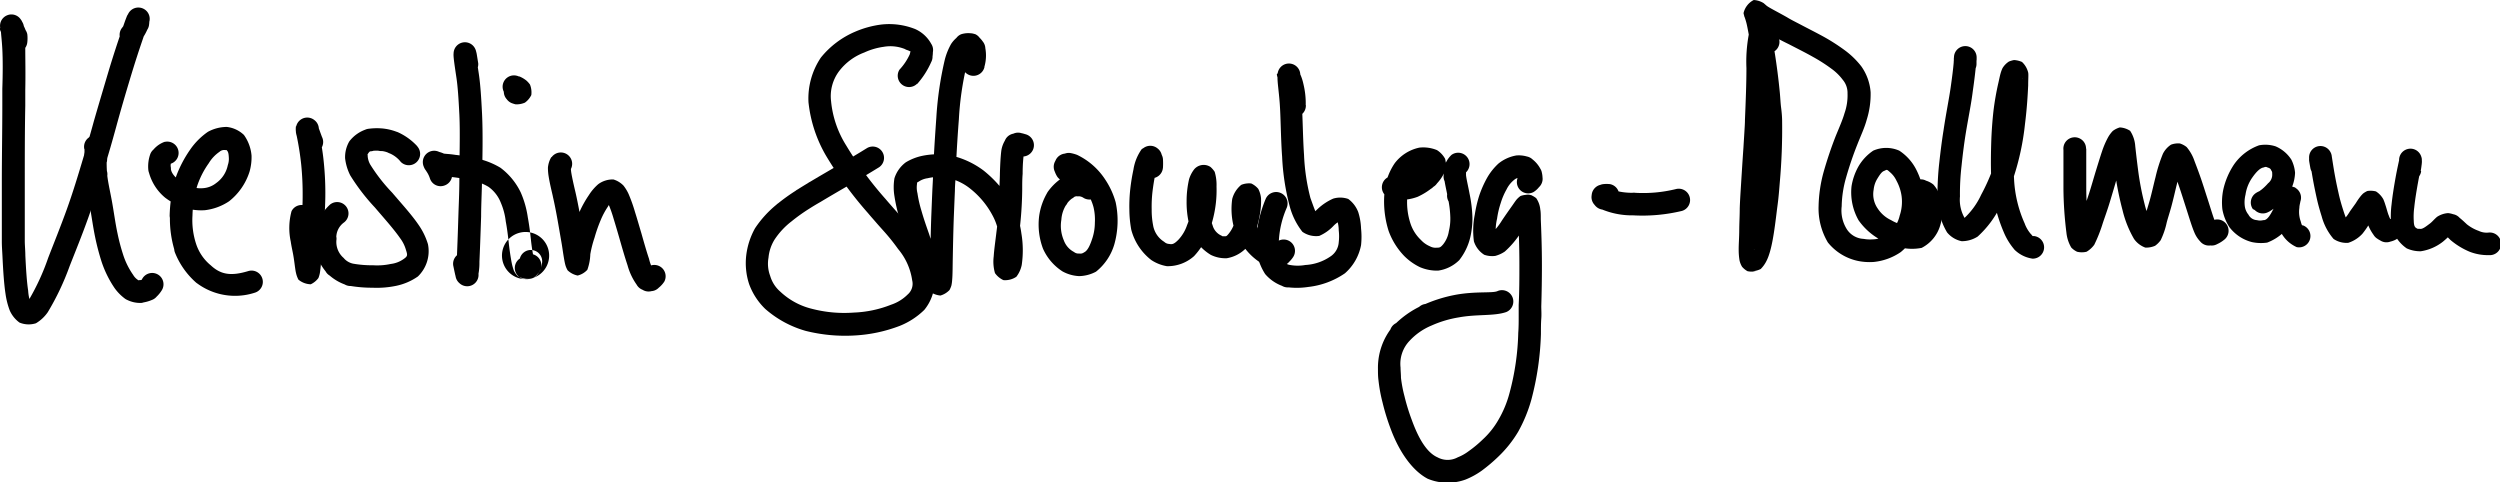 <svg xmlns="http://www.w3.org/2000/svg" viewBox="0 0 355.11 68.49"><g id="Ebene_2" data-name="Ebene 2"><g id="Ebene_1-2" data-name="Ebene 1"><path d="M3.88,6a5.11,5.11,0,0,0,0-1.12A1.61,1.61,0,1,0,2.54,6.77,1.61,1.61,0,0,0,3.83,4.9a6.08,6.08,0,0,0-.62-1.52,1.61,1.61,0,1,0-.86,2.1,1.62,1.62,0,0,0,.86-2.1.58.58,0,0,1,0-.13,1.61,1.61,0,0,0-3.07,1,1.61,1.61,0,1,0,3.07-1v0c0,.05-.79,1.75-3,1A1.61,1.61,0,1,0,3.08,3,1.59,1.59,0,0,0,1,2.18,1.61,1.61,0,0,0,.13,4.29c-.06-.19-.06-.21,0,0,0,.5.13,1.35.2,2.69s.08,3.32,0,5.62c0,.75,0,1.52,0,2.31,0,3.44-.07,7.4-.07,11.19,0,1,0,1.93,0,2.86s0,1.64,0,2.45,0,1.9,0,2.86c0,.76.06,1.48.09,2.13.1,2.11.22,3.92.43,5.31a11,11,0,0,0,.6,2.38,4.23,4.23,0,0,0,1.39,1.73,3.41,3.41,0,0,0,2.33.1,5.32,5.32,0,0,0,1.69-1.58A37,37,0,0,0,9.9,37.78c.81-2.06,1.77-4.41,2.66-6.91s1.68-5.06,2.44-7.63c.23-.76.46-1.53.69-2.32s.53-1.87.8-2.85c.67-2.47,1.35-4.77,1.94-6.73.76-2.55,1.42-4.52,1.89-5.89.23-.69.42-1.21.55-1.56A3.31,3.31,0,0,1,21,3.53c0-.07-.06.09-.59.59A2.81,2.81,0,0,0,21.23,3a2.92,2.92,0,0,0-.15-1.07,2.88,2.88,0,0,0-2.49-.46,1.61,1.61,0,1,0,2.27.14,1.62,1.62,0,0,0-2.27-.14,2.78,2.78,0,0,0-.47.72,1.61,1.61,0,1,0,2-1,1.6,1.6,0,0,0-2,1C18,2.77,18,3,18,3a1.61,1.61,0,1,0,1.91-1.24A1.62,1.62,0,0,0,18,3c.05,0-.19.33-.7,1A1.61,1.61,0,1,0,19.9,5.9a7.74,7.74,0,0,0,1.25-2.26c.09-.5.06-.74,0-.43a3,3,0,0,1-.45.68,2.88,2.88,0,0,1-2.49-.46,2.65,2.65,0,0,1-.14-1.08,2.86,2.86,0,0,1,.72-1,3.06,3.06,0,0,0-.75.91l-.19.49c-.15.39-.35,1-.59,1.67-.48,1.39-1.16,3.42-1.93,6-.59,2-1.28,4.3-2,6.8-.27,1-.53,1.91-.79,2.81s-.45,1.53-.68,2.29c-.76,2.56-1.53,5.09-2.39,7.47s-1.81,4.73-2.62,6.82a32.73,32.73,0,0,1-2.72,5.94c-.32.47-.36.52-.4.51a1.84,1.84,0,0,0,.58,0c.06.08.15.18,0-.14A6.33,6.33,0,0,1,4,41.29c-.19-1.25-.3-2.92-.4-5,0-.65-.07-1.32-.08-2,0-.95,0-1.9,0-2.84,0-.78,0-1.59,0-2.43s0-1.88,0-2.83c0-3.79,0-7.73.07-11.15,0-.81,0-1.57,0-2.29.05-2.35,0-4.34,0-5.84S3.35,4.51,3.29,4a4.36,4.36,0,0,0-.22-1C.83,2.24,0,4,0,4a1,1,0,0,1,0,.18c0,.09.09.26.16.42.25.52.43.66.42.85a.54.54,0,0,1,0,.25A1.61,1.61,0,0,0,3.88,6"/><path d="M12,21.19c0,.15,0,.59,0,1.39A1.61,1.61,0,1,0,13.62,21,1.61,1.61,0,0,0,12,22.58a21.18,21.18,0,0,0,.06,2.3,1.6,1.6,0,1,0,1.48-1.72A1.6,1.6,0,0,0,12,24.88c.1,1.3.44,2.75.71,4.22A1.61,1.61,0,1,0,14,27.22a1.6,1.6,0,0,0-1.28,1.88c.27,1.45.48,3.1.82,4.71a34.43,34.43,0,0,0,.89,3.37,15.14,15.14,0,0,0,1.86,3.76,6.73,6.73,0,0,0,1.53,1.53,1.61,1.61,0,1,0-.48-2.22,1.61,1.61,0,0,0,.48,2.22,4.21,4.21,0,0,0,2.25.56,1.61,1.61,0,1,0-1.78-1.42A1.61,1.61,0,0,0,20.09,43a5.31,5.31,0,0,0,1.7-.49,1.61,1.61,0,1,0-2.18-.64,1.6,1.6,0,0,0,2.18.64,4.31,4.31,0,0,0,1.14-1.2,1.61,1.61,0,1,0-2.7-1.75c-.2.31-.15.3,0,.13-.14.11-.18.08-.52.11-.12,0,0,.08-.15-.06a2.12,2.12,0,0,1-.65-.7,10.57,10.57,0,0,1-1.43-2.9,27.55,27.55,0,0,1-.79-3c-.32-1.48-.52-3.09-.81-4.65s-.59-2.83-.67-3.86a17.48,17.48,0,0,1-.05-2,16.5,16.5,0,0,0,0-1.84,1.61,1.61,0,1,0-3.19.36Z"/><path d="M23.43,20.13a3.74,3.74,0,0,0-2.06,1.74A1.61,1.61,0,1,0,23.49,21a1.6,1.6,0,0,0-2.12.83,5.21,5.21,0,0,0-.3,2.32,1.61,1.61,0,1,0,1.41-1.78,1.61,1.61,0,0,0-1.41,1.78,7,7,0,0,0,2.39,3.93,1.61,1.61,0,1,0-.23-2.26,1.61,1.61,0,0,0,.23,2.26,9.22,9.22,0,0,0,3,1.51,8,8,0,0,0,2.63.27,7.84,7.84,0,0,0,3.45-1.27,8.68,8.68,0,0,0,2.91-4.22,7.48,7.48,0,0,0,.28-2.27,5.88,5.88,0,0,0-1.08-2.93,4.19,4.19,0,0,0-2.44-1.14,5.64,5.64,0,0,0-2.67.69A9.87,9.87,0,0,0,27,21.27a17,17,0,0,0-1.92,3.62c-.16.43-.29.89-.39,1.27a20.88,20.88,0,0,0-.59,4.37A1.61,1.61,0,1,0,25.79,29a1.61,1.61,0,0,0-1.65,1.56,15.63,15.63,0,0,0,.74,5.28,1.61,1.61,0,1,0,3-1.07,1.6,1.6,0,0,0-2.05-1,1.62,1.62,0,0,0-1,2.05,11.18,11.18,0,0,0,3,4.3,1.61,1.61,0,1,0-.16-2.27,1.61,1.61,0,0,0,.16,2.27,9.07,9.07,0,0,0,8.35,1.46,1.6,1.6,0,1,0-.9-3.08c-2.53.77-3.95.48-5.34-.81a6.56,6.56,0,0,1-2.05-2.94,10.81,10.81,0,0,1-.55-4.13A15.89,15.89,0,0,1,27.85,27a6.69,6.69,0,0,1,.27-.91,12.18,12.18,0,0,1,1.53-2.9,5.22,5.22,0,0,1,1.52-1.62,1,1,0,0,1,.86-.25c.26,0,.13-.08.15,0,.23.2.29.46.32,1a2.68,2.68,0,0,1-.14,1.13A4.12,4.12,0,0,1,30.71,26a3.33,3.33,0,0,1-1.87.73,3.86,3.86,0,0,1-1.51-.16,4.56,4.56,0,0,1-1.84-.92c-.83-.64-1.21-1.2-1.23-1.8-.05-.37,0-.5,0-.66s-.23.05-.22.12a1.61,1.61,0,1,0-.66-3.15Z"/><path d="M41.41,30a9.17,9.17,0,0,0-.11,4.32,1.61,1.61,0,1,0,1.35-1.83,1.61,1.61,0,0,0-1.35,1.83c.09.63.23,1.23.33,1.77a1.61,1.61,0,1,0,1.27-1.88,1.6,1.6,0,0,0-1.27,1.88c.17.9.25,1.81.37,2.47a1.6,1.6,0,1,0,1.3-1.86A1.6,1.6,0,0,0,42,38.53a3.87,3.87,0,0,0,.39,1.19,2.84,2.84,0,0,0,1.75.66,2.85,2.85,0,0,0,1.09-.89,3.84,3.84,0,0,0,.2-.68c.14-.81.24-2.29.36-4,.15-2,.39-4.46.42-6.9A42.61,42.61,0,0,0,46,23.13c-.18-1.9-.52-3.55-.68-4.42,0-.29-.09-.48-.11-.56A1.61,1.61,0,1,0,43.89,20a1.61,1.61,0,0,0,1.32-1.85,3.78,3.78,0,0,1,0,.53,1.61,1.61,0,1,0-1.92,1.2,1.61,1.61,0,0,0,1.92-1.2c-2,1.19-3,.35-3,.31A1.61,1.61,0,1,0,43,16.88,1.6,1.6,0,0,0,42.17,19c0,.05.2.58.56,1.55a1.61,1.61,0,1,0,3-1.11c-.35-.94-.53-1.47-.63-1.71s-1.11-1-3.07.23a3.43,3.43,0,0,0,0,.73q0,.21.12.63a41,41,0,0,1,.64,4.11,42.43,42.43,0,0,1,.2,4.44c0,2.31-.26,4.68-.41,6.71-.13,1.73-.22,3.1-.33,3.69,0,.08,0,0,.07-.17a2.92,2.92,0,0,1,1.06-.83,2.91,2.91,0,0,1,1.65.63c.16.35.17.35.12.09-.09-.5-.17-1.47-.37-2.53-.12-.57-.23-1.11-.31-1.64a7.72,7.72,0,0,1-.21-2.36,1.62,1.62,0,0,0-.7-2.17A1.6,1.6,0,0,0,41.41,30Z"/><path d="M59.27,20.77a8.47,8.47,0,0,0-2.78-2,1.61,1.61,0,0,0-1.19,3,1.62,1.62,0,0,0,2.09-.9,1.61,1.61,0,0,0-.9-2.09,7.65,7.65,0,0,0-2.26-.54,1.61,1.61,0,1,0,1.53,1.68,1.6,1.6,0,0,0-1.53-1.68,8.81,8.81,0,0,0-2,.07,1.61,1.61,0,1,0,1.89,1.26,1.61,1.61,0,0,0-1.89-1.26,5,5,0,0,0-2.61,1.77,4.44,4.44,0,0,0-.6,2.41,7.15,7.15,0,0,0,.73,2.42,28.67,28.67,0,0,0,3.5,4.56c1.33,1.56,2.69,3.07,3.59,4.37a5.07,5.07,0,0,1,.83,1.68c.25.76.22.89-.36,1.29a3.92,3.92,0,0,1-1.79.68,9.07,9.07,0,0,1-2.52.19,15.48,15.48,0,0,1-2.85-.23,1.61,1.61,0,1,0,1.2,1.92,1.61,1.61,0,0,0-1.2-1.92,2.4,2.4,0,0,1-1.35-.82,1.61,1.61,0,1,0,0,2.27,1.6,1.6,0,0,0,0-2.27,3,3,0,0,1-1-2.66,1.61,1.61,0,1,0-1.65,1.57A1.61,1.61,0,0,0,47.78,34a2.64,2.64,0,0,1,1.11-2.42,1.61,1.61,0,0,0-2-2.53,7.12,7.12,0,0,0-2.32,4.86,7.48,7.48,0,0,0,2,5,6.94,6.94,0,0,0,2.87,1.65,19,19,0,0,0,3.47.31,13.55,13.55,0,0,0,3.36-.27,8.32,8.32,0,0,0,3.09-1.33,5,5,0,0,0,1.43-4.58,9.64,9.64,0,0,0-1.3-2.7c-1-1.48-2.49-3.1-3.79-4.63a24.41,24.41,0,0,1-3.08-3.94,2.78,2.78,0,0,1-.39-1.21c0-.31-.06-.23,0-.31.21-.34.31-.45.61-.46a4.85,4.85,0,0,1,1.23,0,3.16,3.16,0,0,1,1.22.32A4,4,0,0,1,56.93,23a1.61,1.61,0,0,0,2.34-2.21Z"/><path d="M67.93,9c-.08-.5-.16-1-.22-1.36a1.61,1.61,0,1,0-1.29,1.87,1.61,1.61,0,0,0,1.29-1.87A4.57,4.57,0,0,0,67.53,7a1.61,1.61,0,1,0-.84,2.11A1.6,1.6,0,0,0,67.53,7a2.77,2.77,0,0,0-.65-.76,1.61,1.61,0,1,0,.53,2.22,1.61,1.61,0,0,0-.53-2.22,2.92,2.92,0,0,0-2.37.87,3.08,3.08,0,0,0-.09.65c0,.52.16,1.58.4,3.19.21,1.35.32,3.15.43,5.33.13,2.77,0,6.05,0,9.2,0,1.82-.09,3.57-.14,5.18-.08,2.67-.17,4.9-.23,6.38-.06,1.18-.06,1.79.13,1.14a1.61,1.61,0,1,0,2.23-.48,1.61,1.61,0,0,0-2.23.48,3,3,0,0,1,2.79.22,1.61,1.61,0,1,0-.89,2.09,1.61,1.61,0,0,0,.89-2.09c0,.05,0,.05,0-.06a1.61,1.61,0,1,0-3.12.76,1.61,1.61,0,1,0,3.12-.76c-.06-.24-.14-.65-.27-1.27a1.61,1.61,0,0,0-3.15.65c.13.62.22,1.07.3,1.38a4.13,4.13,0,0,0,.15.5,2.77,2.77,0,0,0,2.89.32,8.75,8.75,0,0,0,.38-2.74c.07-1.49.15-3.74.24-6.42,0-1.62.1-3.39.13-5.22.06-3.14.14-6.52,0-9.42-.11-2.19-.23-4.14-.46-5.65S67.64,8,67.63,7.69a2.73,2.73,0,0,1-.08.46A3,3,0,0,1,65.2,9a2.68,2.68,0,0,1-.62-.71c0-.14,0-.16,0,0,0,.29.13.78.2,1.28A1.61,1.61,0,0,0,67.93,9Z"/><path d="M64.09,24.17a9,9,0,0,0-.83-1.64,1.61,1.61,0,1,0-.45,2.23,1.61,1.61,0,0,0,.45-2.23c-.11-.17-.19-.27-.19-.28a1.61,1.61,0,1,0-.5,2.22,1.61,1.61,0,0,0,.5-2.22s.09.19.17.42A1.61,1.61,0,1,0,62,24.6a1.61,1.61,0,0,0,1.21-1.93A3.16,3.16,0,0,1,62,24.58c-.72-.08-.63,0-.17.18a14.53,14.53,0,0,0,2.38.39,24.29,24.29,0,0,1,3.32.61,7.23,7.23,0,0,1,1.86.78,5,5,0,0,1,1.75,2.26,9.46,9.46,0,0,1,.7,2.65c.19,1,.31,2,.41,2.91.13,1.21.29,2.24.44,3a7.39,7.39,0,0,0,.31,1.1,2.94,2.94,0,0,0,.55.77,2.92,2.92,0,0,0,1.63.38,1.61,1.61,0,1,0-2-1.13,1.62,1.62,0,0,0,2,1.13,3.35,3.35,0,1,1,.59-.15,1.61,1.61,0,1,0-2.14-.77,1.61,1.61,0,0,0,2.14.77,2.87,2.87,0,0,0,1.05-1.3,1.61,1.61,0,1,0-2,1.06,1.61,1.61,0,0,0,2-1.06,5.47,5.47,0,0,0,.19-.93,1.61,1.61,0,0,0-3.19-.4,1.45,1.45,0,0,1-.07.38,5.83,5.83,0,0,1,.66-.66c.41-.09.46-.13-.08,0a3,3,0,0,1,1.32.29c.15.16.3.39.31.39a2,2,0,0,1-.13-.5A26.15,26.15,0,0,1,75.41,34c-.1-.93-.23-2-.44-3.14a13.58,13.58,0,0,0-1-3.52,9.5,9.5,0,0,0-2.88-3.51,11,11,0,0,0-2.63-1.14A25.56,25.56,0,0,0,64.7,22c-1-.16-1.67-.14-1.71-.21a4.31,4.31,0,0,0-1.58-.35,3,3,0,0,0-1.3,2,2.89,2.89,0,0,0,.24.57c.08.12.16.22.23.34a3.8,3.8,0,0,1,.49,1,1.59,1.59,0,0,0,2.06,1A1.61,1.61,0,0,0,64.09,24.17Z"/><path d="M72.55,11.31a2.93,2.93,0,0,0-.88,1,1.61,1.61,0,1,0,2.06-1,1.61,1.61,0,0,0-2.06,1,3.05,3.05,0,0,0-.08,1,1.61,1.61,0,1,0,1.28-1.88,1.62,1.62,0,0,0-1.28,1.88,2.92,2.92,0,0,0,.83,1.2,1.61,1.61,0,1,0-.48-2.22,1.6,1.6,0,0,0,.48,2.22,3.19,3.19,0,0,0,.82.31,3,3,0,0,0,1.32-.24,2.85,2.85,0,0,0,.91-1.08,3,3,0,0,0-.19-1.49,3.52,3.52,0,0,0-.5-.56,4,4,0,0,0-1-.59l-.08,0a1.61,1.61,0,1,0,.8,2.13,1.61,1.61,0,0,0-.8-2.13l.12.07a1.61,1.61,0,1,0,.58,2.19A1.6,1.6,0,0,0,73.79,11a2.52,2.52,0,0,1-.49,3,1.61,1.61,0,1,0-.64-3.15,1.61,1.61,0,0,0,.64,3.15,3.63,3.63,0,0,1-.73,0,1.6,1.6,0,0,0,2-1.07,1.62,1.62,0,0,0-1.08-2,3.35,3.35,0,0,0-.83,0,2.61,2.61,0,0,0-.54,2.93,1,1,0,0,0,.23.12l.34.13s0,0,0,0a2.22,2.22,0,0,1-.17-.21,2.89,2.89,0,0,1-.13-1.19,2.62,2.62,0,0,1,.57-.72,2.91,2.91,0,0,1,.77-.13,2.15,2.15,0,0,1,.41.16,2.7,2.7,0,0,1,.59.9,2.94,2.94,0,0,1,0,.65,2.81,2.81,0,0,1-.67.75,1.61,1.61,0,1,0-1.48-2.85Z"/><path d="M78.31,22.32a3.44,3.44,0,0,0-.48,1.55,1.61,1.61,0,1,0,1.63-1.59,1.61,1.61,0,0,0-1.63,1.59,7.91,7.91,0,0,0,.11,1.24,1.61,1.61,0,1,0,1.33-1.84,1.6,1.6,0,0,0-1.33,1.84c.13.82.37,1.83.61,2.86a1.61,1.61,0,1,0,1.2-1.92A1.61,1.61,0,0,0,78.55,28c.46,2,.83,4.29,1.16,6.19.14.76.23,1.47.33,2.08s.17,1,.26,1.35a3.3,3.3,0,0,0,.33.78,2.89,2.89,0,0,0,1.42.74,2.76,2.76,0,0,0,1.38-.82,7.1,7.1,0,0,0,.42-2.21,15.85,15.85,0,0,1,.6-2.35,21.28,21.28,0,0,1,.88-2.51,10.89,10.89,0,0,1,1-1.87,2.72,2.72,0,0,1,.66-.8c.18-.16-.18-.05-.45,0s-.46-.25-.43-.2a1.56,1.56,0,0,1,.25.45A17.74,17.74,0,0,1,87.14,31c.28.91.58,1.93.87,2.94.38,1.34.77,2.67,1.13,3.75a8.69,8.69,0,0,0,1.56,3.1,1.61,1.61,0,1,0,0-2.27,1.61,1.61,0,0,0,0,2.27,3.33,3.33,0,0,0,1,.56,1.61,1.61,0,1,0-1.12-2,1.61,1.61,0,0,0,1.12,2A3.21,3.21,0,0,0,93,41.25a1.61,1.61,0,1,0-2.08-.9,1.61,1.61,0,0,0,2.08.9A3.79,3.79,0,0,0,94.36,40a1.61,1.61,0,0,0-2.74-1.68c-.13.24,0,.1.17,0a2.9,2.9,0,0,1,.73,0l.4.21a5.43,5.43,0,0,1-.73-1.77c-.34-1-.71-2.3-1.09-3.64-.3-1-.6-2.06-.9-3a21.86,21.86,0,0,0-.92-2.58,5.88,5.88,0,0,0-.72-1.18,3.35,3.35,0,0,0-1.43-.87,3.47,3.47,0,0,0-2.15.67,7,7,0,0,0-1.33,1.55A15.31,15.31,0,0,0,82.36,30a26.88,26.88,0,0,0-1,2.87,19.19,19.19,0,0,0-.7,2.88c-.1.91-.1,1.32,0,.89A2.9,2.9,0,0,1,82,35.9a2.88,2.88,0,0,1,1.34.66c.1.19.14.31.12.23s-.11-.57-.2-1.08-.19-1.28-.33-2.11c-.33-1.87-.72-4.27-1.2-6.35-.24-1-.46-2-.57-2.65a4.88,4.88,0,0,1-.07-.69c0-.13-.08.15-.21.41a1.61,1.61,0,1,0-2.52-2Z"/><path d="M130.27,11.94a12,12,0,0,0,2-3.12,1.61,1.61,0,1,0-3-1.06,1.61,1.61,0,0,0,3,1.06,4.66,4.66,0,0,0,.18-2.24,1.61,1.61,0,0,0-3.1.84,1.61,1.61,0,1,0,3.1-.84A4.84,4.84,0,0,0,130,4.13a1.6,1.6,0,1,0,.81,2.12A1.6,1.6,0,0,0,130,4.13a10,10,0,0,0-4.85-.64,13.74,13.74,0,0,0-3.65,1,12.58,12.58,0,0,0-4.9,3.69,10.41,10.41,0,0,0-1.76,6.34,19,19,0,0,0,2.53,7.66,54.75,54.75,0,0,0,5.95,8.12c.39.47.78.9,1.14,1.32s.89,1,1.34,1.51a28.38,28.38,0,0,1,1.77,2.24,8.84,8.84,0,0,1,2,4.45,2,2,0,0,1-.63,2,6,6,0,0,1-2.36,1.46,16,16,0,0,1-5.31,1.12,18.27,18.27,0,0,1-6-.55,10,10,0,0,1-4.43-2.42,4.7,4.7,0,0,1-1.44-2.24,4.89,4.89,0,0,1-.24-2.58,5.89,5.89,0,0,1,.85-2.56,10.69,10.69,0,0,1,2.44-2.62,1.6,1.6,0,1,0-2.26-.19,1.59,1.59,0,0,0,2.26.19,25.14,25.14,0,0,1,2.46-1.76,1.6,1.6,0,1,0-2.22-.47,1.6,1.6,0,0,0,2.22.47c.53-.34,1.08-.67,1.66-1a1.61,1.61,0,1,0-2.21-.55,1.61,1.61,0,0,0,2.21.55c2.62-1.58,5.59-3.23,8.31-4.92a1.61,1.61,0,0,0-1.7-2.73c-2.65,1.65-5.59,3.29-8.27,4.9-.58.35-1.18.71-1.74,1.08a27.68,27.68,0,0,0-2.79,2,15.16,15.16,0,0,0-3.13,3.42A10.45,10.45,0,0,0,106,36.26a9.54,9.54,0,0,0,.4,4.07,9.34,9.34,0,0,0,2.3,3.55A14.83,14.83,0,0,0,114.44,47a23,23,0,0,0,7,.65,21,21,0,0,0,6.36-1.36,10.6,10.6,0,0,0,3.49-2.27,6.45,6.45,0,0,0,1.46-4.4,13.25,13.25,0,0,0-2.54-6.07,29.21,29.21,0,0,0-2-2.52l-1.33-1.5c-.37-.43-.74-.84-1.1-1.27a50.86,50.86,0,0,1-5.59-7.61,14.36,14.36,0,0,1-2.14-6.26,5.92,5.92,0,0,1,1.13-4.27,8.05,8.05,0,0,1,3.58-2.66,9.77,9.77,0,0,1,2.76-.81,5.54,5.54,0,0,1,3.17.38c.61.26.72.3.64.36s0,0-.11.34a8.1,8.1,0,0,1-1.45,2.16,1.61,1.61,0,0,0,2.5,2Z"/><path d="M139.83,9.48a5.83,5.83,0,0,0,0-3.2A1.61,1.61,0,1,0,139,8.39a1.6,1.6,0,0,0,.83-2.11,3.59,3.59,0,0,0-1.29-1.39A1.61,1.61,0,1,0,139.3,7a1.61,1.61,0,0,0-.76-2.14,3.38,3.38,0,0,0-2,0A1.59,1.59,0,0,0,135.68,7a1.61,1.61,0,1,0,.87-2.09,4,4,0,0,0-1.46,1.35,9.17,9.17,0,0,0-.88,2.19A48.37,48.37,0,0,0,133,16.72c-.14,2-.28,4-.38,6.09,0,.64-.05,1.27-.07,1.86s-.07,1.48-.11,2.24c-.06,1.36-.11,2.67-.16,3.88-.08,2.29-.11,4.19-.14,5.61s0,2.5-.08,3.06l0,.33a2.34,2.34,0,0,1,.16-.36,2.75,2.75,0,0,1,1.14-.66,3.24,3.24,0,0,1,1,.3s0,0-.12-.19a39.85,39.85,0,0,1-2.26-5.61c-.41-1.17-.8-2.29-1.09-3.32a17.09,17.09,0,0,1-.57-2.5,3.39,3.39,0,0,1-.06-1.35c0-.22,0-.16.28-.33a2.89,2.89,0,0,1,1.21-.45,6.62,6.62,0,0,1,2.56-.1,7.63,7.63,0,0,1,3.56,1.62A12.07,12.07,0,0,1,141,30.63a8,8,0,0,1,.92,3A9.57,9.57,0,0,1,142,37c-.07.34,0,.3.11.06a2.79,2.79,0,0,1,1.36-.34,3,3,0,0,1,.76.61c0,.32.1,0,.15-.75s.22-2,.38-3.38a53,53,0,0,0,.44-6.29c0-.77,0-1.51.06-2.21,0-1.31.09-2.27.18-2.9a1.61,1.61,0,1,0-1.81,1.38,1.62,1.62,0,0,0,1.81-1.38c.05-.45-.05-.25-.2,0a1.6,1.6,0,1,0-2.26-.23,1.61,1.61,0,0,0,2.26.23,3.42,3.42,0,0,1-.7.26A1.61,1.61,0,1,0,143,20.42a1.61,1.61,0,0,0,1.58,1.63c-.07,0-.16,0-.07,0a1.61,1.61,0,1,0,1.09-3,4,4,0,0,0-1-.2,3.08,3.08,0,0,0-1.37.47,3.89,3.89,0,0,0-1,2.09c-.1.79-.16,1.89-.2,3.22,0,.67-.07,1.48-.06,2.34a49,49,0,0,1-.42,5.9c-.16,1.37-.34,2.58-.4,3.55a5.9,5.9,0,0,0,.18,2.37,3,3,0,0,0,1.2,1,2.82,2.82,0,0,0,1.84-.48,4.11,4.11,0,0,0,.76-1.67,14.43,14.43,0,0,0-.05-4.49A12.68,12.68,0,0,0,143.79,29a16.67,16.67,0,0,0-4.07-4.77,12.14,12.14,0,0,0-5-2.22,11.13,11.13,0,0,0-3.69.12,7.52,7.52,0,0,0-2.37.93,4.53,4.53,0,0,0-1.61,2.26,7.73,7.73,0,0,0,0,2.54,23.19,23.19,0,0,0,.67,3c.32,1.1.73,2.31,1.14,3.48a43.94,43.94,0,0,0,2.53,6.18,5,5,0,0,0,.65.86,3,3,0,0,0,1.54.6,2.88,2.88,0,0,0,1.29-.78,3.43,3.43,0,0,0,.27-.64,5.27,5.27,0,0,0,.11-.81c.07-.74.06-1.83.09-3.28s.06-3.29.14-5.55c.05-1.21.1-2.5.16-3.84,0-.74.09-1.51.11-2.3,0-.59,0-1.19.07-1.8.1-2,.23-4.07.38-6a43,43,0,0,1,1.11-7.71,5,5,0,0,1,.53-1.39c.12-.23,0-.09-.06,0l-.62,0c-.08-.08-.29-.31-.28-.24s.08.2-.17,1.12a1.61,1.61,0,1,0,3.12.8Z"/><path d="M155.44,25.27a5.73,5.73,0,0,0-2.35-.6,1.61,1.61,0,1,0,1.63,1.58,1.59,1.59,0,0,0-1.63-1.58,5.3,5.3,0,0,0-2.47.77,1.61,1.61,0,1,0,2.23.45,1.61,1.61,0,0,0-2.23-.45,7.87,7.87,0,0,0-1.77,1.78,1.61,1.61,0,1,0,2.24-.39,1.6,1.6,0,0,0-2.24.39,9,9,0,0,0-1.25,3.51,9.76,9.76,0,0,0,.55,4.59,7.41,7.41,0,0,0,2.77,3.23,5.38,5.38,0,0,0,2.35.67,5.28,5.28,0,0,0,2.41-.63,7.75,7.75,0,0,0,2.6-3.87,12.43,12.43,0,0,0,.19-6A11.18,11.18,0,0,0,157,25.52,9.8,9.8,0,0,0,153,22a5.24,5.24,0,0,0-1-.27,1.61,1.61,0,1,0,1.42,1.77A1.61,1.61,0,0,0,152,21.77a3.21,3.21,0,0,0-1.39.26,1.61,1.61,0,1,0,2.2.59,1.6,1.6,0,0,0-2.2-.59,2.9,2.9,0,0,0-.93,1.78,1.61,1.61,0,1,0,1.49-1.72,1.6,1.6,0,0,0-1.49,1.72,3.55,3.55,0,0,0,.48,1.26,1.6,1.6,0,1,0,2.67-1.78c-.06-.08,0,.13.06.29a3,3,0,0,1-.67,1.23c-.24.09-.58.15-.58.16s0,0,.2.06a5.26,5.26,0,0,1,2.49,2.24,6.84,6.84,0,0,1,1,2.17,7.6,7.6,0,0,1,.19,2.16,7.33,7.33,0,0,1-.32,2.13c-.37,1.18-.74,1.91-1.22,2.12a.86.86,0,0,1-.69.16,1,1,0,0,1-.74-.22,3,3,0,0,1-1.44-1.65,5.22,5.22,0,0,1-.35-2.93,4.46,4.46,0,0,1,.7-2.14,3.1,3.1,0,0,1,.92-.95.9.9,0,0,1,.74-.24,1.28,1.28,0,0,1,.81.24,1.61,1.61,0,1,0,1.49-2.85Z"/><path d="M165.19,23.84a9.53,9.53,0,0,0,0-1.25,1.61,1.61,0,1,0-1.45,1.75,1.61,1.61,0,0,0,1.45-1.75,3.18,3.18,0,0,0-.6-1.36,1.61,1.61,0,1,0,0,2.27,1.61,1.61,0,0,0,0-2.27,2.82,2.82,0,0,0-1.23-.52A1.61,1.61,0,1,0,165,22.34a1.61,1.61,0,0,0-1.58-1.63,2.8,2.8,0,0,0-1.25.48A6.75,6.75,0,0,0,161,24.08a27.94,27.94,0,0,0-.45,2.76,22.1,22.1,0,0,0-.13,2.93,16.28,16.28,0,0,0,.27,2.86,8,8,0,0,0,2.85,4.31,5.69,5.69,0,0,0,2.21.87,5.62,5.62,0,0,0,3.86-1.43,10.06,10.06,0,0,0,2-3.18,16.85,16.85,0,0,0,1.1-4.38,16.49,16.49,0,0,0,.09-2.33,6.46,6.46,0,0,0-.26-2.08,3.29,3.29,0,0,0-.59-.69,1.76,1.76,0,0,0-2.33.34,4.4,4.4,0,0,0-.72,1.4,13.94,13.94,0,0,0-.35,3.14,13.53,13.53,0,0,0,.71,4.49A6.76,6.76,0,0,0,172,36.21a4.67,4.67,0,0,0,2.26.47,4.94,4.94,0,0,0,2.62-1.32,8.89,8.89,0,0,0,1.56-2.81,13.93,13.93,0,0,0,.54-2.22,10.34,10.34,0,0,0,.14-2.18,3.63,3.63,0,0,0-.39-1.32,2.91,2.91,0,0,0-1-.77,2.94,2.94,0,0,0-1.42.2,3.85,3.85,0,0,0-1.28,2,10.19,10.19,0,0,0,.29,4.22,9,9,0,0,0,1.36,2.58,8.51,8.51,0,0,0,2.27,2.19,1.61,1.61,0,1,0-.55-2.21,1.61,1.61,0,0,0,.55,2.21,5.83,5.83,0,0,0,1.68.66,1.61,1.61,0,1,0-1.32-1.85,1.61,1.61,0,0,0,1.32,1.85,4,4,0,0,0,2-.32,1.61,1.61,0,1,0-2.17-.65,1.6,1.6,0,0,0,2.17.65,3.94,3.94,0,0,0,1-1,1.61,1.61,0,1,0-2.69-1.76c-.14.21,0,.12.16,0-.05.06.15,0,0,0a1.19,1.19,0,0,1-.55-.24,4.1,4.1,0,0,1-1.31-1.3,5,5,0,0,1-.89-1.58,5.73,5.73,0,0,1-.24-2.7c0-.29-.12,0-.19.07a2.82,2.82,0,0,1-1.14.15,3.1,3.1,0,0,1-.79-.57c-.07-.17-.12-.34-.11-.2a6.49,6.49,0,0,1-.11,1.43,9.26,9.26,0,0,1-.39,1.65,4.44,4.44,0,0,1-.87,1.68c-.28.33-.31.35-.58.34s-.22.05-.41-.08A2.25,2.25,0,0,1,172.24,32a8.91,8.91,0,0,1-.52-3.32,9.23,9.23,0,0,1,.24-2.31c.06-.24,0-.19,0-.12a1.45,1.45,0,0,1-1.86.16,2.64,2.64,0,0,1-.49-.56c-.05-.31-.08,0-.06.73a12,12,0,0,1-.07,1.87,12.35,12.35,0,0,1-.86,3.52,5.7,5.7,0,0,1-1.25,2.1c-.57.57-.84.68-1.29.58a1.07,1.07,0,0,1-.71-.3A3.42,3.42,0,0,1,163.79,32a11.43,11.43,0,0,1-.2-2.26,18.71,18.71,0,0,1,.11-2.48c.11-.9.24-1.72.39-2.42.23-1,.31-1.52.21-1.23a2.81,2.81,0,0,1-1,.36,3,3,0,0,1-1-.41,3.54,3.54,0,0,1-.33-.63,6.11,6.11,0,0,1,0,.79,1.61,1.61,0,0,0,3.21.17"/><path d="M185.47,14.92a11.49,11.49,0,0,0-.32-2.95,1.61,1.61,0,1,0-1.14,2,1.61,1.61,0,0,0,1.14-2,6.8,6.8,0,0,0-.9-2.25,1.61,1.61,0,1,0,0,2.27,1.61,1.61,0,0,0,0-2.27,3,3,0,0,1,.44,1.09,1.61,1.61,0,1,0-3.21-.14,1.61,1.61,0,0,0,3.21.14c0,.11,0,.09,0-.28a1.61,1.61,0,1,0-1.5,1.71,1.6,1.6,0,0,0,1.5-1.71c-3.21.09-3.22.24-3.23.52,0,.74.19,1.94.31,3.52.16,2.11.15,5,.35,7.73a33,33,0,0,0,1.06,6.94A10,10,0,0,0,185,32.93a3.39,3.39,0,0,0,2.39.58,6.19,6.19,0,0,0,2-1.4,3.51,3.51,0,0,1,1.14-.81c.17-.07-.23-.08-.48-.11-.16-.19-.24-.25-.11.12a4.77,4.77,0,0,1,.22,1.42,7.17,7.17,0,0,1,0,1.68,2.61,2.61,0,0,1-1.15,2,6.93,6.93,0,0,1-3.59,1.23,6.12,6.12,0,0,1-2.17,0,1.61,1.61,0,1,0,1.24,1.91,1.6,1.6,0,0,0-1.24-1.91,1.32,1.32,0,0,1-1-.68,1.6,1.6,0,1,0-.25,2.25,1.6,1.6,0,0,0,.25-2.25,3.83,3.83,0,0,1-.59-2.87,1.61,1.61,0,0,0-3.21-.16,1.61,1.61,0,1,0,3.21.16,13.43,13.43,0,0,1,1.11-4.57,1.61,1.61,0,0,0-3-1.24,18.23,18.23,0,0,0-1.35,5.65,8.24,8.24,0,0,0,1.29,5,5.87,5.87,0,0,0,2.87,1.83,10.73,10.73,0,0,0,3.25,0,11.4,11.4,0,0,0,5.21-1.94,7.08,7.08,0,0,0,2.29-4,11.07,11.07,0,0,0,0-2.36,8.76,8.76,0,0,0-.4-2.33,4.12,4.12,0,0,0-1.42-1.87,3.46,3.46,0,0,0-2.13-.05,7.81,7.81,0,0,0-2.2,1.46c-.51.47-.73.77-.69.66a2.92,2.92,0,0,0,.65.15c-.2-.09-.45-.83-1-2.35a29,29,0,0,1-.91-6.14c-.18-2.62-.18-5.49-.35-7.74-.13-1.67-.3-2.85-.29-3.28,0-.14,0-.26,0-.52-3.2-.12-3.21-.06-3.22.14A2.86,2.86,0,0,0,182,12c-.27-.47-.16-.06.06.79a6.57,6.57,0,0,1,.22,2.05,1.61,1.61,0,1,0,3.21.08"/><path d="M197.53,28.22a11.84,11.84,0,0,0,1.24.18,1.61,1.61,0,1,0-1.51-1.7,1.61,1.61,0,0,0,1.51,1.7,7.1,7.1,0,0,0,2.58-.44,1.61,1.61,0,1,0-2.08-.92,1.61,1.61,0,0,0,2.08.92,9.63,9.63,0,0,0,2.25-1.42,1.61,1.61,0,1,0-2-2.48,1.61,1.61,0,1,0,2,2.48,5.87,5.87,0,0,0,1.67-2.28,3.38,3.38,0,0,0,0-1.7,3.38,3.38,0,0,0-1.16-1.24,5.12,5.12,0,0,0-2.5-.35,5.91,5.91,0,0,0-3.5,2.22A8.62,8.62,0,0,0,197,25.5a12,12,0,0,0-.4,3,14,14,0,0,0,.64,4.29,10.06,10.06,0,0,0,2.22,3.57,8.09,8.09,0,0,0,2.26,1.6,6.18,6.18,0,0,0,2.56.48,5.31,5.31,0,0,0,3-1.49,8.4,8.4,0,0,0,1.57-3.27,12,12,0,0,0,.3-2.72,19,19,0,0,0-.41-3.45,1.61,1.61,0,1,0-1.29,1.87,1.61,1.61,0,0,0,1.29-1.87c-.2-1.08-.43-2-.5-2.62a1.6,1.6,0,1,0-1.43,1.77,1.6,1.6,0,0,0,1.43-1.77c0-.31,0-.39,0-.49a1.61,1.61,0,1,0-1.93,1.2,1.61,1.61,0,0,0,1.93-1.2c0-.08-.16.18-.17.22A1.61,1.61,0,0,0,206.18,22a3.7,3.7,0,0,0-1,1.62,5.41,5.41,0,0,0-.06,1.55c.1.91.35,1.9.53,2.87a15,15,0,0,1,.36,2.86,7.35,7.35,0,0,1-.21,1.94,3.9,3.9,0,0,1-.81,1.87c-.35.41-.48.48-.89.47a1.68,1.68,0,0,1-1-.2,3.67,3.67,0,0,1-1.27-.9,5.61,5.61,0,0,1-1.48-2.33,9.69,9.69,0,0,1-.48-3.24,8,8,0,0,1,.27-2.11,4,4,0,0,1,.62-1.36c.46-.71.78-.87,1.28-.9s.57-.06.61,0-.25-.29-.33-.39a4.37,4.37,0,0,0,0-.51c0,.2-.18.42-.65.79a4.89,4.89,0,0,1-1.38.9,2.43,2.43,0,0,1-1.22.23,7.16,7.16,0,0,1-1-.16,1.61,1.61,0,0,0-.43,3.19"/><path d="M217.81,27.29a3,3,0,0,0,1.29-1.63A1.61,1.61,0,1,0,217.28,27a1.61,1.61,0,0,0,1.82-1.35,3.78,3.78,0,0,0-.15-1.37,1.61,1.61,0,1,0-1,2.06,1.63,1.63,0,0,0,1-2.06,4.23,4.23,0,0,0-1.65-1.91,1.61,1.61,0,1,0,.72,2.16,1.61,1.61,0,0,0-.72-2.16,4.19,4.19,0,0,0-1.9-.29,5.52,5.52,0,0,0-2.55,1.15,8.49,8.49,0,0,0-1.6,2,14.87,14.87,0,0,0-1.13,2.54,18.2,18.2,0,0,0-.64,2.74,11.62,11.62,0,0,0-.12,3.77,3.5,3.5,0,0,0,1.47,1.91,3.41,3.41,0,0,0,1.56.16,4.36,4.36,0,0,0,1.36-.62,12.78,12.78,0,0,0,2.19-2.56c.61-.83,1.15-1.65,1.55-2.22.21-.31.34-.51.41-.59l-.23.19a3,3,0,0,1-1.44.05,3.08,3.08,0,0,0,1.15.13h0a4,4,0,0,1-.52,0,2.94,2.94,0,0,1-1-.5c-.21-.36-.28-.56-.26-.31s0,.69.05,1.24c.07,1.48.17,3.68.17,6.45,0,1.77,0,3.73-.1,5.7,0,.59,0,1.17,0,1.75s0,1.44-.06,2.2a36,36,0,0,1-1.24,8.56,15.15,15.15,0,0,1-1.57,3.8,11.56,11.56,0,0,1-2.24,2.81,16.67,16.67,0,0,1-2,1.66,6.55,6.55,0,0,1-1.55.87,3,3,0,0,1-2.87,0c-1.36-.6-2.56-2.3-3.64-5.27a28.6,28.6,0,0,1-1.05-3.4,18.84,18.84,0,0,1-.5-2.62c0-.52-.06-1-.06-1.46a4.73,4.73,0,0,1,1.28-3.8,1.61,1.61,0,1,0-2.27.14,1.61,1.61,0,0,0,2.27-.14,8.91,8.91,0,0,1,3.12-2.17,1.61,1.61,0,1,0-2.13-.78,1.6,1.6,0,0,0,2.13.78,15.56,15.56,0,0,1,3.89-1.16,1.61,1.61,0,1,0-1.86-1.3,1.61,1.61,0,0,0,1.86,1.3c2.52-.47,5-.16,6.71-.75a1.6,1.6,0,1,0-1.19-3c-.67.36-3.11,0-6.08.56A20.16,20.16,0,0,0,202,43.39a13.41,13.41,0,0,0-4.18,3,9.21,9.21,0,0,0-2.09,6c0,.54,0,1.11.08,1.67a21.68,21.68,0,0,0,.57,3.1,31.32,31.32,0,0,0,1.17,3.79c1.23,3.31,3.11,5.93,5.24,7.05a7.36,7.36,0,0,0,5.4.11,10.94,10.94,0,0,0,2.29-1.26,23.1,23.1,0,0,0,2.36-2,16.6,16.6,0,0,0,2.81-3.53,20.75,20.75,0,0,0,1.87-4.55,40.84,40.84,0,0,0,1.36-9.32c0-.77,0-1.5.05-2.19s0-1.19,0-1.75c.06-2,.09-4,.09-5.8,0-2.83-.1-5.11-.16-6.59,0-.52,0-1-.07-1.36a3.4,3.4,0,0,0-.58-1.61,2.9,2.9,0,0,0-1-.52,2.65,2.65,0,0,0-.58,0c-.06,0-.07,0,0,0a3.09,3.09,0,0,1,1.07.14,2.9,2.9,0,0,0-1.72.07,3.35,3.35,0,0,0-.57.52c-.19.24-.37.51-.55.77-.43.61-1,1.41-1.52,2.19a8.9,8.9,0,0,1-1.47,1.83c-.15.12-.09.09-.12.08a2.77,2.77,0,0,0,.38.06c.1.1.36.44.37.34a7.41,7.41,0,0,1,.15-2.57,12.38,12.38,0,0,1,.52-2.22A9.43,9.43,0,0,1,214,26.9a3.92,3.92,0,0,1,.9-1.2c.39-.35.55-.41.83-.42s.12-.05.11,0,0-.09.06.11,0-.09,0-.18a3.12,3.12,0,0,1,.77-.91,1.61,1.61,0,1,0,1.12,3Z"/><path d="M228.62,26.15a4,4,0,0,0-.84,0,1.61,1.61,0,1,0,1.74,1.46,1.61,1.61,0,0,0-1.74-1.46,2.93,2.93,0,0,0-1.16.48,1.61,1.61,0,1,0,2.27.12,1.6,1.6,0,0,0-2.27-.12,2.89,2.89,0,0,0-.48,1.86,1.6,1.6,0,1,0,1-2,1.6,1.6,0,0,0-1,2,3,3,0,0,0,.64.91,1.61,1.61,0,1,0-.19-2.26,1.59,1.59,0,0,0,.19,2.26A11.24,11.24,0,0,0,232,30.59a1.61,1.61,0,1,0-1.53-1.68A1.61,1.61,0,0,0,232,30.59a24,24,0,0,0,6.91-.63,1.61,1.61,0,0,0-.87-3.1,19.5,19.5,0,0,1-5.89.52,9.33,9.33,0,0,1-3.31-.48,3.21,3.21,0,0,1,.33.52,2.9,2.9,0,0,1-.41,1.56,3.25,3.25,0,0,1-.71.33s-.08,0,0,0a1.61,1.61,0,1,0,.55-3.17"/><path d="M252.39,4.92c-.1-.13-.27-.39-.49-.66a1.61,1.61,0,1,0-.19,2.26,1.61,1.61,0,0,0,.19-2.26,3.56,3.56,0,0,0-.59-.53,1.62,1.62,0,0,0-2.22.49,1.61,1.61,0,1,0,2.22-.49,3,3,0,0,0-1.61-.2,1.61,1.61,0,1,0,2.05,1,1.61,1.61,0,0,0-2.05-1,3.58,3.58,0,0,0-1.29,1.34,21.12,21.12,0,0,0-.34,4.81c0,2.12-.1,4.73-.21,7.33,0,.6-.05,1.18-.08,1.74s-.09,1.4-.13,2.13c-.14,2-.26,3.95-.37,5.7-.07,1.1-.13,2.11-.16,3,0,1-.06,2-.07,3,0,1.14-.09,2.11-.08,2.92a9.07,9.07,0,0,0,.12,1.49,3,3,0,0,0,.36.9,2.8,2.8,0,0,0,.77.63,2.83,2.83,0,0,0,1.19,0c-.95,0-1.11,0-.89,0a3,3,0,0,0,1.58-.31,4.38,4.38,0,0,0,.82-1.15c.75-1.47,1.11-4.15,1.48-7.22.07-.54.15-1.11.21-1.68.08-.75.14-1.52.2-2.27a84.92,84.92,0,0,0,.33-8.64c0-.7-.07-1.39-.15-2s-.11-1.43-.19-2.22c-.19-1.95-.43-3.75-.67-5.29-.32-2-.57-3.54-.81-4.64a15.22,15.22,0,0,0-.41-1.56c-.06-.16-.1-.27-.11-.31s0,.08,0,.18a2.85,2.85,0,0,1-1.45,1.8,5,5,0,0,1-.95-.24l.35.3a32.54,32.54,0,0,0,3.39,2c.61.34,1.28.68,1.94,1,1.11.58,2.29,1.16,3.37,1.77a23.45,23.45,0,0,1,2.68,1.71,7.41,7.41,0,0,1,1.62,1.58,2.87,2.87,0,0,1,.68,1.93,7.62,7.62,0,0,1-.43,2.83c-.26.92-.74,2-1.22,3.17-.65,1.64-1.26,3.46-1.74,5.15a19.66,19.66,0,0,0-.72,4.86,9.44,9.44,0,0,0,1.32,5.17,7.45,7.45,0,0,0,4.4,2.65,8.34,8.34,0,0,0,2.11.12A8.23,8.23,0,0,0,270,35.8a9.09,9.09,0,0,0,2.87-4.26,10.68,10.68,0,0,0,.39-4.11,11,11,0,0,0-1-3.2,7,7,0,0,0-2.48-2.83,4.58,4.58,0,0,0-3.7,0A6.9,6.9,0,0,0,264,23.61a8.46,8.46,0,0,0-1,2.84,8.05,8.05,0,0,0,1,4.84A9.16,9.16,0,0,0,267,34a10.1,10.1,0,0,0,2.41,1,7.12,7.12,0,0,0,3.55.21A5.24,5.24,0,0,0,275.6,32a8.82,8.82,0,0,0,.34-1.87,6.83,6.83,0,0,0-.68-3,4.63,4.63,0,0,0-.63-.91,3.09,3.09,0,0,0-1.52-.66c.52.11.48.06,0-.07a2.85,2.85,0,0,0-1.31.36,1.61,1.61,0,1,0,2.27.21,1.61,1.61,0,0,0-2.27-.21,3.54,3.54,0,0,0-.35.4,1.61,1.61,0,1,0,2.21-.51,1.61,1.61,0,0,0-2.21.51,2.73,2.73,0,0,0-.19.4,1.61,1.61,0,1,0,2.06-1,1.6,1.6,0,0,0-2.06,1c-.05.15-.1.35-.13.49a1.61,1.61,0,0,0,3.15.64c0-.06,0-.05,0,0s-.06.12-.12.22a2.64,2.64,0,0,1-.31.36,1,1,0,1,0-.72.45,4,4,0,0,1-.79-.29s0,0,.07.12a2.29,2.29,0,0,1,.31,1.37,3.71,3.71,0,0,1-.19,1.07c-.24.81-.33,1.17-.57,1.09-.26.15-.74,0-1.74-.25a5.55,5.55,0,0,1-1.6-.65,4.57,4.57,0,0,1-1.88-1.62,3.55,3.55,0,0,1-.6-2.7,3.66,3.66,0,0,1,.55-1.61c.37-.6.62-.94.93-1.06s.35-.26.64,0,.75.59,1.14,1.42a6.38,6.38,0,0,1,.71,2.16,6.16,6.16,0,0,1-.27,2.77,4.56,4.56,0,0,1-1.69,2.63A3.69,3.69,0,0,1,266,34a5,5,0,0,1-1.29-.07,3,3,0,0,1-2.34-1.31,5,5,0,0,1-.77-3.31,15.7,15.7,0,0,1,.6-4,49,49,0,0,1,1.64-4.83c.45-1.15,1-2.31,1.31-3.45a12.11,12.11,0,0,0,.56-3.93,7.29,7.29,0,0,0-1.31-3.66,11.84,11.84,0,0,0-2.28-2.24,27.78,27.78,0,0,0-3-1.94c-1.16-.64-2.37-1.24-3.44-1.81-.69-.36-1.32-.67-1.85-1-1.5-.85-2.6-1.38-2.93-1.67l-.38-.33A3,3,0,0,0,249.11,0a2.79,2.79,0,0,0-1.45,1.86,2,2,0,0,0,.08.33c0,.11.07.22.11.35a8.76,8.76,0,0,1,.33,1.22c.21,1,.46,2.51.77,4.48.24,1.49.47,3.2.66,5.1.07.69.09,1.46.19,2.28.07.57.11,1.12.13,1.72a82.81,82.81,0,0,1-.33,8.31q-.07,1.14-.18,2.16c-.06.53-.14,1.08-.21,1.65-.37,3.06-.65,5.34-1.11,6.07-.19.35-.19.41,0,.2a3.09,3.09,0,0,1,1.37-.28c.16.06,0,0-1,0a2.8,2.8,0,0,1,1,.05,2.66,2.66,0,0,1,.63.5c.09.17.16.36.15.31a5.33,5.33,0,0,1-.05-.92c0-.64.06-1.6.07-2.84,0-.93,0-1.88.07-2.88,0-.82.09-1.79.16-2.89.11-1.74.23-3.69.36-5.67.05-.72.11-1.46.14-2.19s0-1.17.08-1.77c.11-2.63.17-5.27.21-7.39a20.47,20.47,0,0,1,.17-3.83c-.1.11-.71.65-.68.64a2.77,2.77,0,0,1-1.18-.12c-.09-.06-.18-.15-.15-.11s.21.3.39.54a1.61,1.61,0,1,0,2.56-1.95Z"/><path d="M280.75,9.1c0-.26,0-.48,0-.64A1.61,1.61,0,1,0,279.11,10a1.61,1.61,0,0,0,1.66-1.56v-.2a1.61,1.61,0,1,0-1.63,1.58,1.61,1.61,0,0,0,1.63-1.58v-.1a1.61,1.61,0,1,0-1.58,1.63,1.6,1.6,0,0,0,1.58-1.63c0-.06-.18-.73-3.07-.64a1.6,1.6,0,1,0,2.12-.81,1.6,1.6,0,0,0-2.12.81,7,7,0,0,0-.19,1.39c-.06.76-.21,2-.44,3.6s-.68,3.81-1,6c-.26,1.62-.46,3.26-.62,4.73a40.84,40.84,0,0,0-.24,4.79,9.63,9.63,0,0,0,1.36,5,3.61,3.61,0,0,0,2.07,1.25,4.16,4.16,0,0,0,2.28-.66,14.35,14.35,0,0,0,3.3-4.46A32.57,32.57,0,0,0,286,25.24a36.4,36.4,0,0,0,1.64-7.65c.27-2.11.39-4.12.45-5.46,0-.92.06-1.53,0-1.82a3,3,0,0,0-.88-1.51,3.26,3.26,0,0,0-1.13-.27,3.87,3.87,0,0,0-.72.21,2.89,2.89,0,0,0-.92.95,5,5,0,0,0-.26.7c-.12.41-.21.9-.32,1.37a38.66,38.66,0,0,0-.7,4c-.13,1.16-.24,2.51-.3,3.95-.07,2-.1,4.08,0,6a1.61,1.61,0,1,0,3.21-.19,1.61,1.61,0,0,0-3.21.19A22.47,22.47,0,0,0,284.63,33a1.61,1.61,0,1,0,.83-2.12,1.62,1.62,0,0,0-.83,2.12,9.21,9.21,0,0,0,1.57,2.52,1.61,1.61,0,1,0,0-2.27,1.6,1.6,0,0,0,0,2.27,4.57,4.57,0,0,0,2.52,1.22,1.61,1.61,0,0,0,.2-3.21c-.23,0-.16.05-.41-.24a4.93,4.93,0,0,1-.93-1.58,17.4,17.4,0,0,1-1.49-6.17,56.62,56.62,0,0,1,0-5.68c.05-1.38.15-2.6.27-3.7a34.61,34.61,0,0,1,.65-3.71c.11-.51.19-.92.27-1.2,0-.13,0-.14.05-.14a4.1,4.1,0,0,1-.56.51l-.4.11a2.8,2.8,0,0,1-.86-.22,3.51,3.51,0,0,1-.61-.88s0,.46,0,1.34c-.06,1.32-.17,3.2-.43,5.2a31.23,31.23,0,0,1-1.47,7,27.7,27.7,0,0,1-1.59,3.5A10.58,10.58,0,0,1,279,31c-.16.16.06.07-.16.05.12.07.44.26.3.05a5.23,5.23,0,0,1-.74-3.19,34.45,34.45,0,0,1,.23-4.39c.15-1.44.34-3,.59-4.55.34-2.09.78-4.21,1-6,.24-1.65.39-3,.46-3.77.05-.62,0-.95-.09-.34-2.88.06-3.06-.6-3.06-.63v0a1,1,0,0,1,0,.16c0,.16,0,.38,0,.65a1.61,1.61,0,0,0,3.22.09"/><path d="M296.31,21.53c0-.19,0-.34,0-.42a1.61,1.61,0,1,0-1.6,1.61,1.6,1.6,0,0,0,1.6-1.61v0a1.61,1.61,0,1,0-1.6,1.61,1.6,1.6,0,0,0,1.6-1.61,21.74,21.74,0,0,0-1.56-1.6,1.61,1.61,0,1,0,1.56,1.64,1.59,1.59,0,0,0-1.56-1.64c-1.65,1.56-1.65,1.58-1.65,1.58v.12c0,.39,0,1.21,0,2.21s0,2.22,0,3.43a53.41,53.41,0,0,0,.42,6.18,5.24,5.24,0,0,0,.69,2.13,2.78,2.78,0,0,0,.83.6,2.88,2.88,0,0,0,1.34,0,3.59,3.59,0,0,0,1.1-1,20.67,20.67,0,0,0,1.22-3.1c.3-.89.67-1.9,1-3s.7-2.33,1-3.38.6-2,.85-2.72a7.66,7.66,0,0,1,.58-1.35c.12-.22.11-.22.07-.16a3.13,3.13,0,0,1-.72.33,3,3,0,0,1-1.19-.38c-.28-.59-.32-.4-.25.23.11.9.26,2.26.46,3.79a44,44,0,0,0,1,4.86,15,15,0,0,0,1.62,4.05,3.37,3.37,0,0,0,1.61,1.24,3.16,3.16,0,0,0,1.39-.26,3.48,3.48,0,0,0,.79-.79,11,11,0,0,0,.86-2.52c.16-.61.4-1.34.63-2.16.31-1.13.57-2.32.83-3.36a17.2,17.2,0,0,1,.86-2.76c.05-.15-.14.07-.34.23a2.88,2.88,0,0,1-.85.1,3.74,3.74,0,0,1-.53-.26l.29.76c.27.67.58,1.49.88,2.37s.6,1.83.88,2.71c.52,1.6.89,2.88,1.27,3.77a1.61,1.61,0,1,0,.85-2.1,1.61,1.61,0,0,0-.85,2.1,4.16,4.16,0,0,0,1.11,1.56,1.61,1.61,0,1,0,1.74-2.7,1.61,1.61,0,0,0-1.74,2.7,3.25,3.25,0,0,0,1.75.27,1.6,1.6,0,1,0-1.95-1.16,1.62,1.62,0,0,0,1.95,1.16A4.59,4.59,0,0,0,316,34a1.61,1.61,0,0,0-2-2.52l-.18.15a4.26,4.26,0,0,1,.78.14c.2.25.28.3.11-.12-.3-.67-.64-1.86-1.17-3.5-.28-.86-.58-1.83-.9-2.76s-.66-1.82-.92-2.5a6.06,6.06,0,0,0-1.12-2,3,3,0,0,0-.95-.51,2.86,2.86,0,0,0-1.27.17,3.35,3.35,0,0,0-1.15,1.29,20.9,20.9,0,0,0-1.05,3.32c-.28,1.09-.53,2.25-.82,3.29-.21.75-.45,1.48-.64,2.19a8.54,8.54,0,0,1-.45,1.6s.15-.13.24-.21a2.9,2.9,0,0,1,.83-.15c.45.21.7.42.54.17A10.4,10.4,0,0,1,304.63,29a40.06,40.06,0,0,1-.88-4.49c-.2-1.5-.35-2.83-.45-3.74a4.46,4.46,0,0,0-.73-2.19,3,3,0,0,0-1.46-.48,3.09,3.09,0,0,0-1,.5,4.46,4.46,0,0,0-.69.94,12.23,12.23,0,0,0-.82,1.9c-.27.8-.57,1.78-.89,2.82s-.65,2.23-1,3.31-.69,2-1,2.93a16,16,0,0,1-.94,2.49c-.07.13.13-.08.37-.24a3,3,0,0,1,1,0,2.45,2.45,0,0,1,.58.4c.1.25.08.08,0-.57a50,50,0,0,1-.38-5.78c0-1.18,0-2.36,0-3.37V21.1l-1.64,1.58c-1.57-1.56-1.57-1.6-1.57-1.59v0s0,.13,0,.29a1.61,1.61,0,0,0,3.21.12"/><path d="M320.07,29.71a2.76,2.76,0,0,0,2,.47,1.61,1.61,0,1,0-2.12-.83,1.6,1.6,0,0,0,2.12.83l.32-.16a1.61,1.61,0,1,0-2.2-.58,1.6,1.6,0,0,0,2.2.58c.16-.1.4-.25.62-.42a1.6,1.6,0,1,0-2.24-.35,1.59,1.59,0,0,0,2.24.35,10.93,10.93,0,0,0,1.56-1.39A6,6,0,0,0,326,24.54a5.05,5.05,0,0,0-.53-1.87,5,5,0,0,0-2.23-1.88,4.74,4.74,0,0,0-2.35-.15,7.35,7.35,0,0,0-3.58,2.75A10.6,10.6,0,0,0,315.79,27a9.11,9.11,0,0,0-.12,2.7,6.87,6.87,0,0,0,1,2.56,5.83,5.83,0,0,0,3.21,2.13,6.17,6.17,0,0,0,2.16.07,7,7,0,0,0,3.9-3.66,11.26,11.26,0,0,0,.73-2c0-.09,0-.11,0-.1s-.08.15-.18.31a2.72,2.72,0,0,1-2,.48,2.78,2.78,0,0,1-.86-1.32,1.61,1.61,0,1,0,1.51-1.7,1.61,1.61,0,0,0-1.51,1.7c0-.23-.12.28-.22,1a1.61,1.61,0,1,0,1.78-1.42,1.61,1.61,0,0,0-1.78,1.42,8.89,8.89,0,0,0,.31,3.2,1.61,1.61,0,1,0,1-2,1.6,1.6,0,0,0-1,2,4.68,4.68,0,0,0,2.51,2.73,1.61,1.61,0,0,0,.91-3.08c-.2,0-.18-.05-.36-.64a4,4,0,0,1-.17-1.85c0-.44.21-.94.23-1.58a2.84,2.84,0,0,0-.86-1.34,2.74,2.74,0,0,0-2,.46,3.09,3.09,0,0,0-.24.44c0,.1-.09.26-.13.4a7,7,0,0,1-.5,1.42c-.52,1-1,2-1.63,1.94a1.75,1.75,0,0,1-.89,0,1.44,1.44,0,0,1-1.21-.78,2.39,2.39,0,0,1-.52-1.2,4.44,4.44,0,0,1,.1-1.63,5.63,5.63,0,0,1,.93-2.39c.64-.92,1.19-1.44,1.69-1.49a.47.47,0,0,1,.49,0c.35.11.45.18.55.43a.6.6,0,0,1,.13.45,1.55,1.55,0,0,1-.59,1.38,6.92,6.92,0,0,1-1.06,1,2.41,2.41,0,0,1-.36.23s0,0,0,0a3,3,0,0,1,1.86.5,1.61,1.61,0,1,0-2.54,2Z"/><path d="M331.38,23.31c-.09-.49-.15-.82-.17-1a1.61,1.61,0,1,0-3.18.47,1.61,1.61,0,0,0,3.18-.47c0-.09,0-.1,0-.05a1.61,1.61,0,1,0-1.51,1.7,1.62,1.62,0,0,0,1.51-1.7c0,.1-2.92,1-3.13.6a1.61,1.61,0,1,0,1-2,1.61,1.61,0,0,0-1,2c0-.09,0-.15,0-.14.06.26.23,1.54.52,3.11.15.79.33,1.67.52,2.51s.44,1.69.66,2.39a8.13,8.13,0,0,0,1.69,3.21,3.26,3.26,0,0,0,2.09.55,4.68,4.68,0,0,0,2-1.28,11.43,11.43,0,0,0,1-1.45c.27-.41.55-.82.78-1.18a6,6,0,0,1,.41-.62c.1-.11.13-.15.06-.08a3.18,3.18,0,0,1-.5.3,3.07,3.07,0,0,1-1.13-.05c-.35-.25-.58-.53-.56-.47a3.08,3.08,0,0,1,.15.43c.14.45.32,1.1.54,1.69a1.61,1.61,0,1,0,.92-2.07,1.61,1.61,0,0,0-.92,2.07,6.4,6.4,0,0,0,1.09,1.9,1.61,1.61,0,1,0,0-2.28,1.61,1.61,0,0,0,0,2.28,3.36,3.36,0,0,0,1.34.72,1.61,1.61,0,1,0-1.35-1.84,1.61,1.61,0,0,0,1.35,1.84,3.21,3.21,0,0,0,1.65-.41,1.61,1.61,0,0,0-1.84-2.64s.49-.12.68-.13.47.23.47.22-.19-.29-.39-.81-.3-1-.47-1.49a7.42,7.42,0,0,0-.3-.83,3.12,3.12,0,0,0-1.05-1.12,3,3,0,0,0-1.22-.06,3.1,3.1,0,0,0-.63.38l-.22.23a8.87,8.87,0,0,0-.78,1.1L333.81,30a7.06,7.06,0,0,1-.71,1c-.3.34-.31.37-.28.31l.75.19c-.18-.08-.4-.6-.77-1.78-.21-.66-.42-1.38-.59-2.14s-.36-1.62-.5-2.39c-.28-1.48-.44-2.72-.53-3.16l-.06-.24c-.22-.42-3.14.49-3.13.61s0,.22,0,.34.09.6.18,1.11a1.61,1.61,0,0,0,3.17-.57Z"/><path d="M343.85,24.26c.08-.4.13-.86.16-1.16a1.61,1.61,0,1,0-1.74,1.46A1.6,1.6,0,0,0,344,23.1a3.89,3.89,0,0,0,0-.56,1.61,1.61,0,0,0-3.2.3,1.62,1.62,0,0,0,1.76,1.45A1.6,1.6,0,0,0,344,22.54c-.18-.62-3.07-.49-3.13-.35a1.61,1.61,0,1,0,2-1,1.62,1.62,0,0,0-2,1,1,1,0,0,0,0,.17c0,.06,0,.13-.05.21-.11.51-.33,1.48-.54,2.64s-.45,2.62-.58,3.89a13.64,13.64,0,0,0-.08,2.45,5.23,5.23,0,0,0,2.24,3.73,4.6,4.6,0,0,0,2,.41A6.69,6.69,0,0,0,347,34.33a14.63,14.63,0,0,0,1.16-1.07l-.56.18s-.32-.11-.31-.08a1.61,1.61,0,1,0-.47-2.22,1.62,1.62,0,0,0,.47,2.22c.12,0,.41.39.88.81a1.61,1.61,0,0,0,2.13-2.41,1.61,1.61,0,1,0-2.13,2.41,10.44,10.44,0,0,0,2.66,1.6,1.61,1.61,0,1,0-.87-2.1,1.61,1.61,0,0,0,.87,2.1,7.12,7.12,0,0,0,2.7.47,1.61,1.61,0,1,0,0-3.21,2.59,2.59,0,0,1-1.43-.23,5.82,5.82,0,0,1-1.77-1,13.15,13.15,0,0,0-1.26-1.1,3.5,3.5,0,0,0-1.33-.43,3.3,3.3,0,0,0-1.57.53c-.46.39-.73.76-1.08,1-.58.44-1,.76-1.35.71s-.24.05-.29,0c-.4-.17-.57-.3-.59-1.17a9.69,9.69,0,0,1,.07-1.87c.12-1.17.34-2.47.55-3.63s.41-2,.52-2.55a1.27,1.27,0,0,1,0-.15s0,0,0,.1-2.94.25-3.13-.36c0-.26,0-.18,0,0s-.06.54-.11.81a1.61,1.61,0,1,0,3.15.63Z"/></g></g></svg>